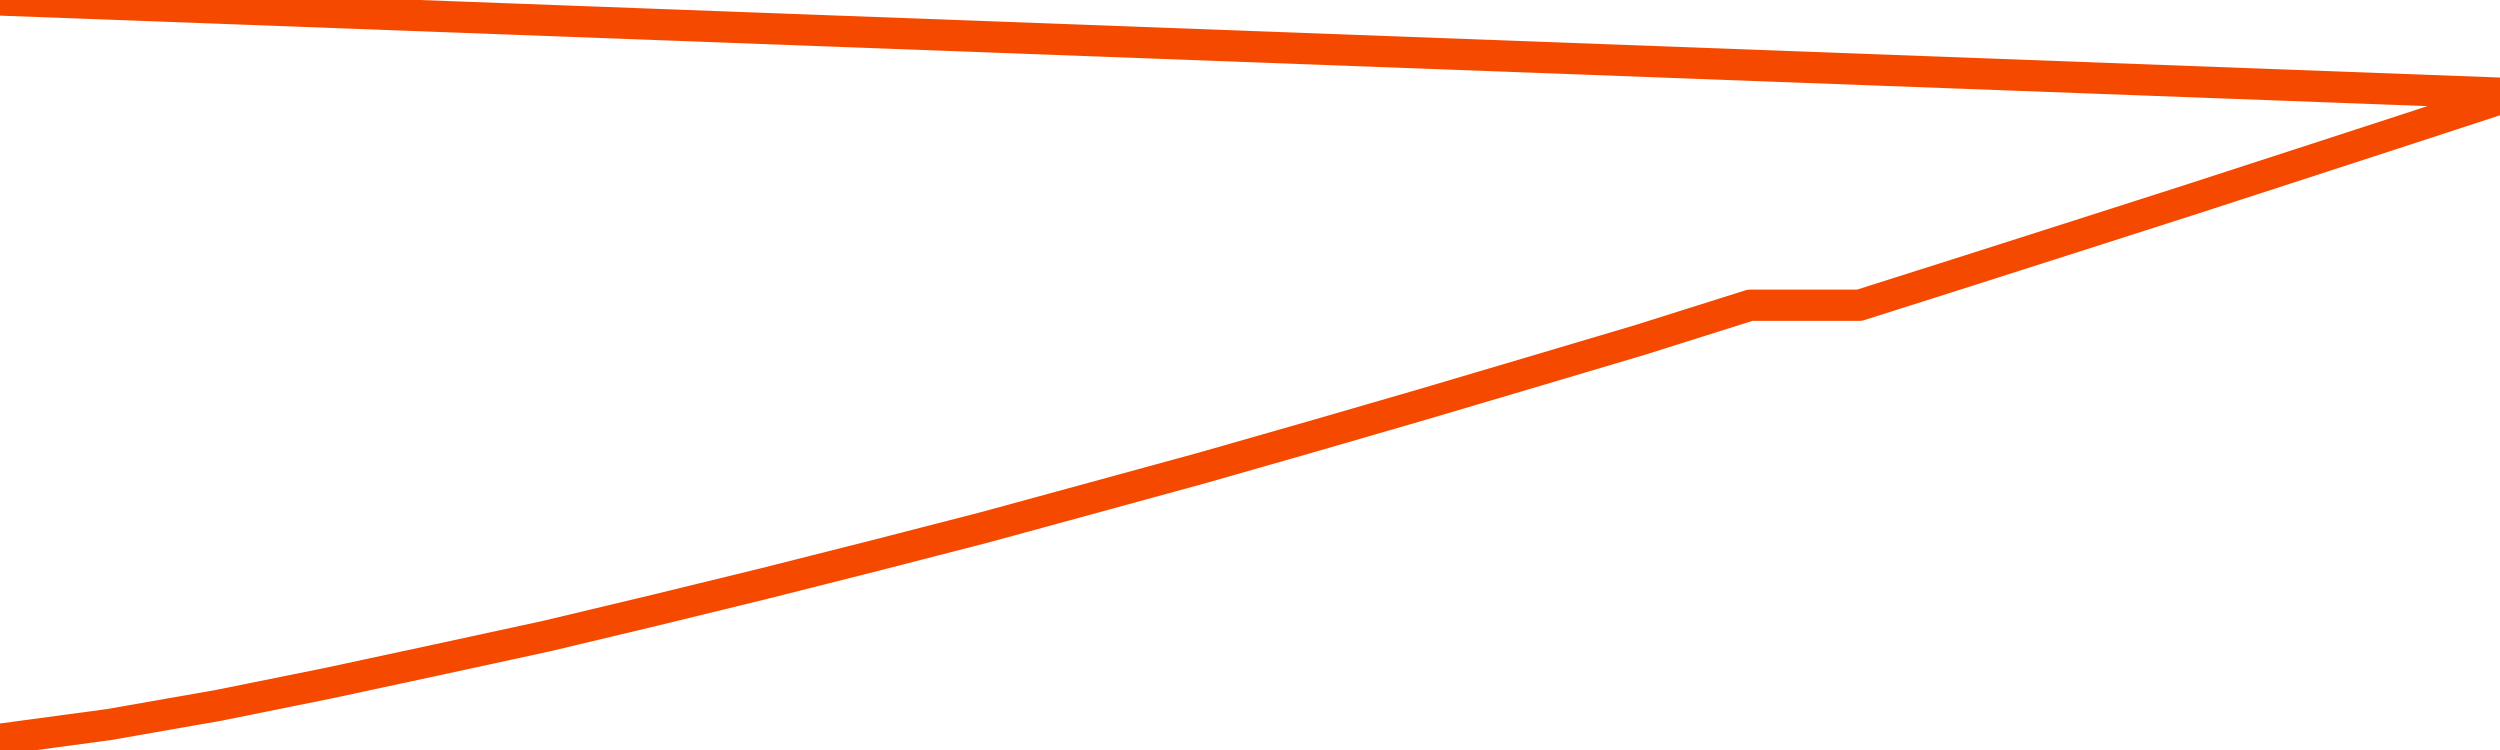       <svg
        version="1.1"
        xmlns="http://www.w3.org/2000/svg"
        width="80"
        height="24"
        viewBox="0 0 80 24">
        <path
          fill="url(#gradient)"
          fill-opacity="0.56"
          stroke="none"
          d="M 0,26 0.0,23.656 3.5,23.184 7.0,22.57 10.5,21.863 14.0,21.111 17.5,20.352 21.0,19.517 24.5,18.662 28.0,17.778 31.5,16.877 35.0,15.922 38.5,14.964 42.0,13.963 45.5,12.948 49.0,11.912 52.5,10.872 56.0,9.768 59.5,9.768 63.0,8.657 66.5,7.539 70.0,6.418 73.5,5.282 77.0,4.143 80.5,3.0 82,26 Z"
        />
        <path
          fill="none"
          stroke="#F64900"
          stroke-width="1"
          stroke-linejoin="round"
          stroke-linecap="round"
          d="M 0.0,23.656 3.5,23.184 7.0,22.57 10.5,21.863 14.0,21.111 17.5,20.352 21.0,19.517 24.5,18.662 28.0,17.778 31.5,16.877 35.0,15.922 38.5,14.964 42.0,13.963 45.5,12.948 49.0,11.912 52.5,10.872 56.0,9.768 59.5,9.768 63.0,8.657 66.5,7.539 70.0,6.418 73.5,5.282 77.0,4.143 80.5,3.0.join(' ') }"
        />
      </svg>

